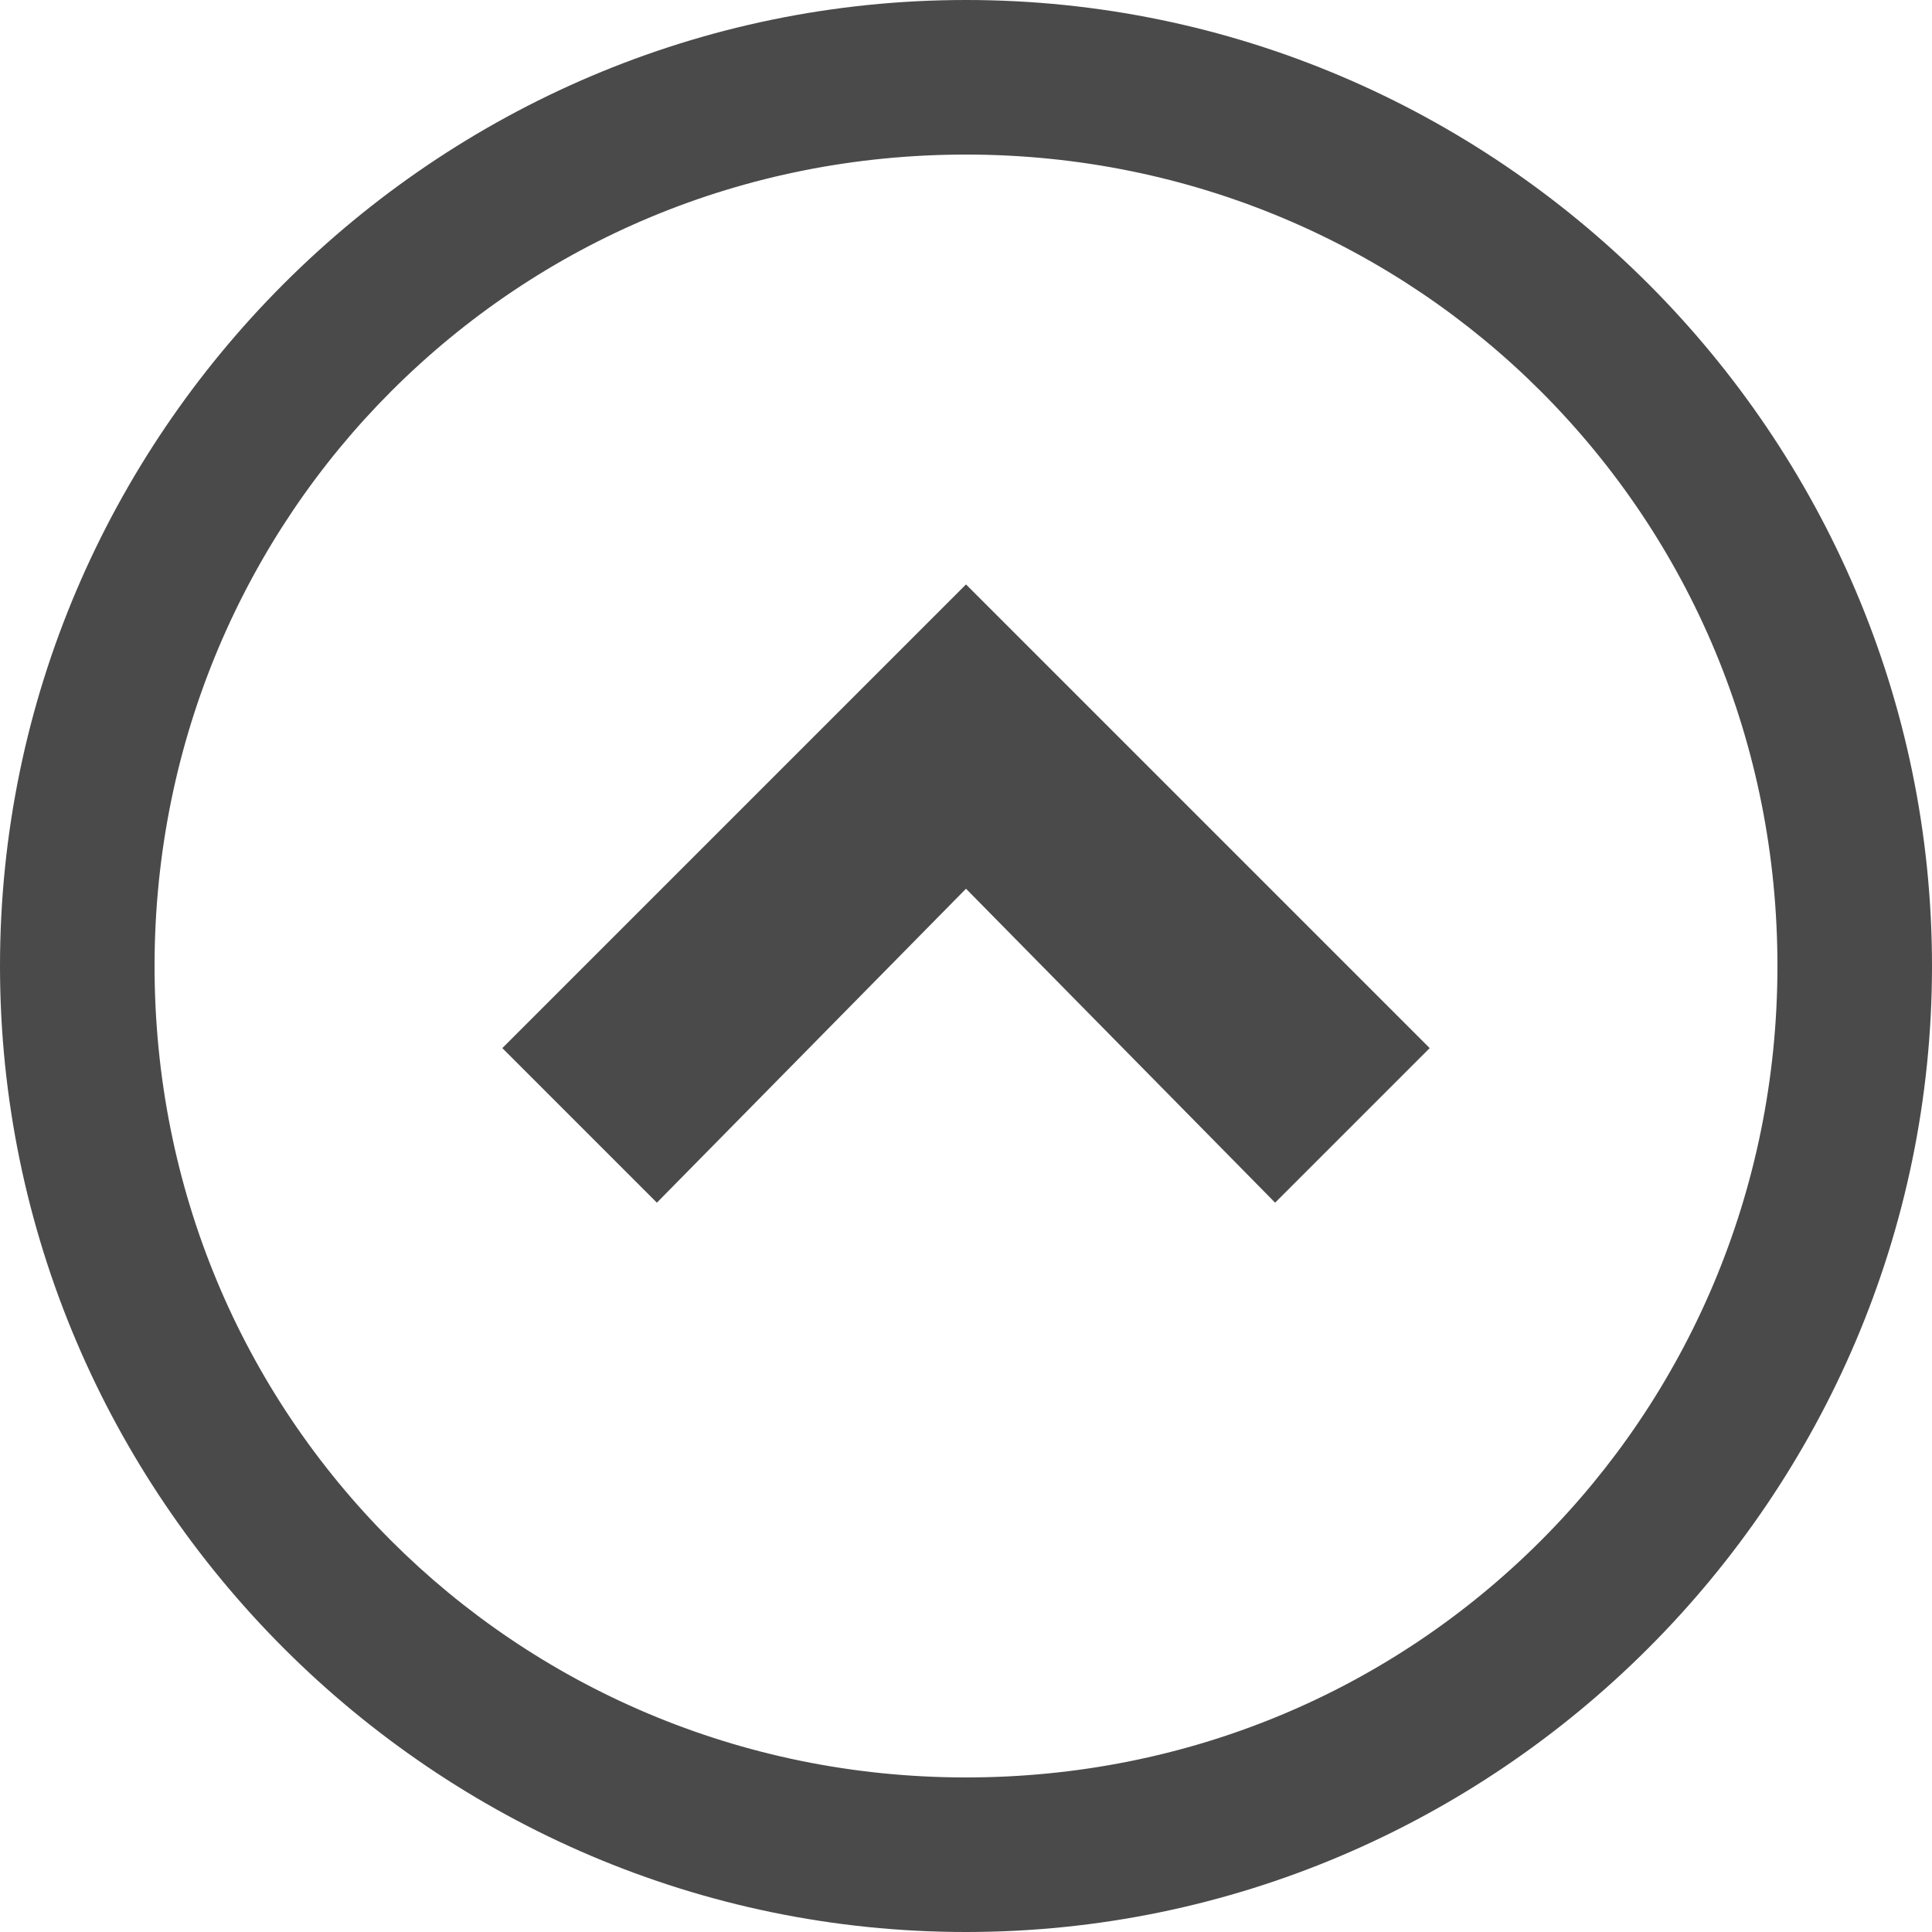<?xml version="1.0" encoding="UTF-8"?>
<svg id="_レイヤー_2" data-name="レイヤー 2" xmlns="http://www.w3.org/2000/svg" viewBox="0 0 4 4">
  <g id="_おたからや_PCサイズ" data-name="おたからや_PCサイズ">
    <g id="_店頭買取" data-name="店頭買取">
      <g>
        <polygon points="1.04 2.17 1.36 2.49 2 1.84 2.64 2.49 2.96 2.17 2 1.21 1.04 2.17" style="fill: #4a4a4a; stroke-width: 0px;"/>
        <path d="M2,0C.9,0,0,.9,0,2c0,1.1.9,2,2,2,1.1,0,2-.9,2-2C4,.9,3.1,0,2,0ZM3.19,3.19c-.31.31-.73.49-1.19.49-.47,0-.89-.19-1.19-.49-.31-.31-.49-.73-.49-1.19,0-.47.19-.89.49-1.19.31-.31.73-.49,1.19-.49.47,0,.89.19,1.19.49.31.31.49.73.49,1.19,0,.47-.19.89-.49,1.19Z" style="fill: #4a4a4a; stroke-width: 0px;"/>
      </g>
    </g>
  </g>
</svg>